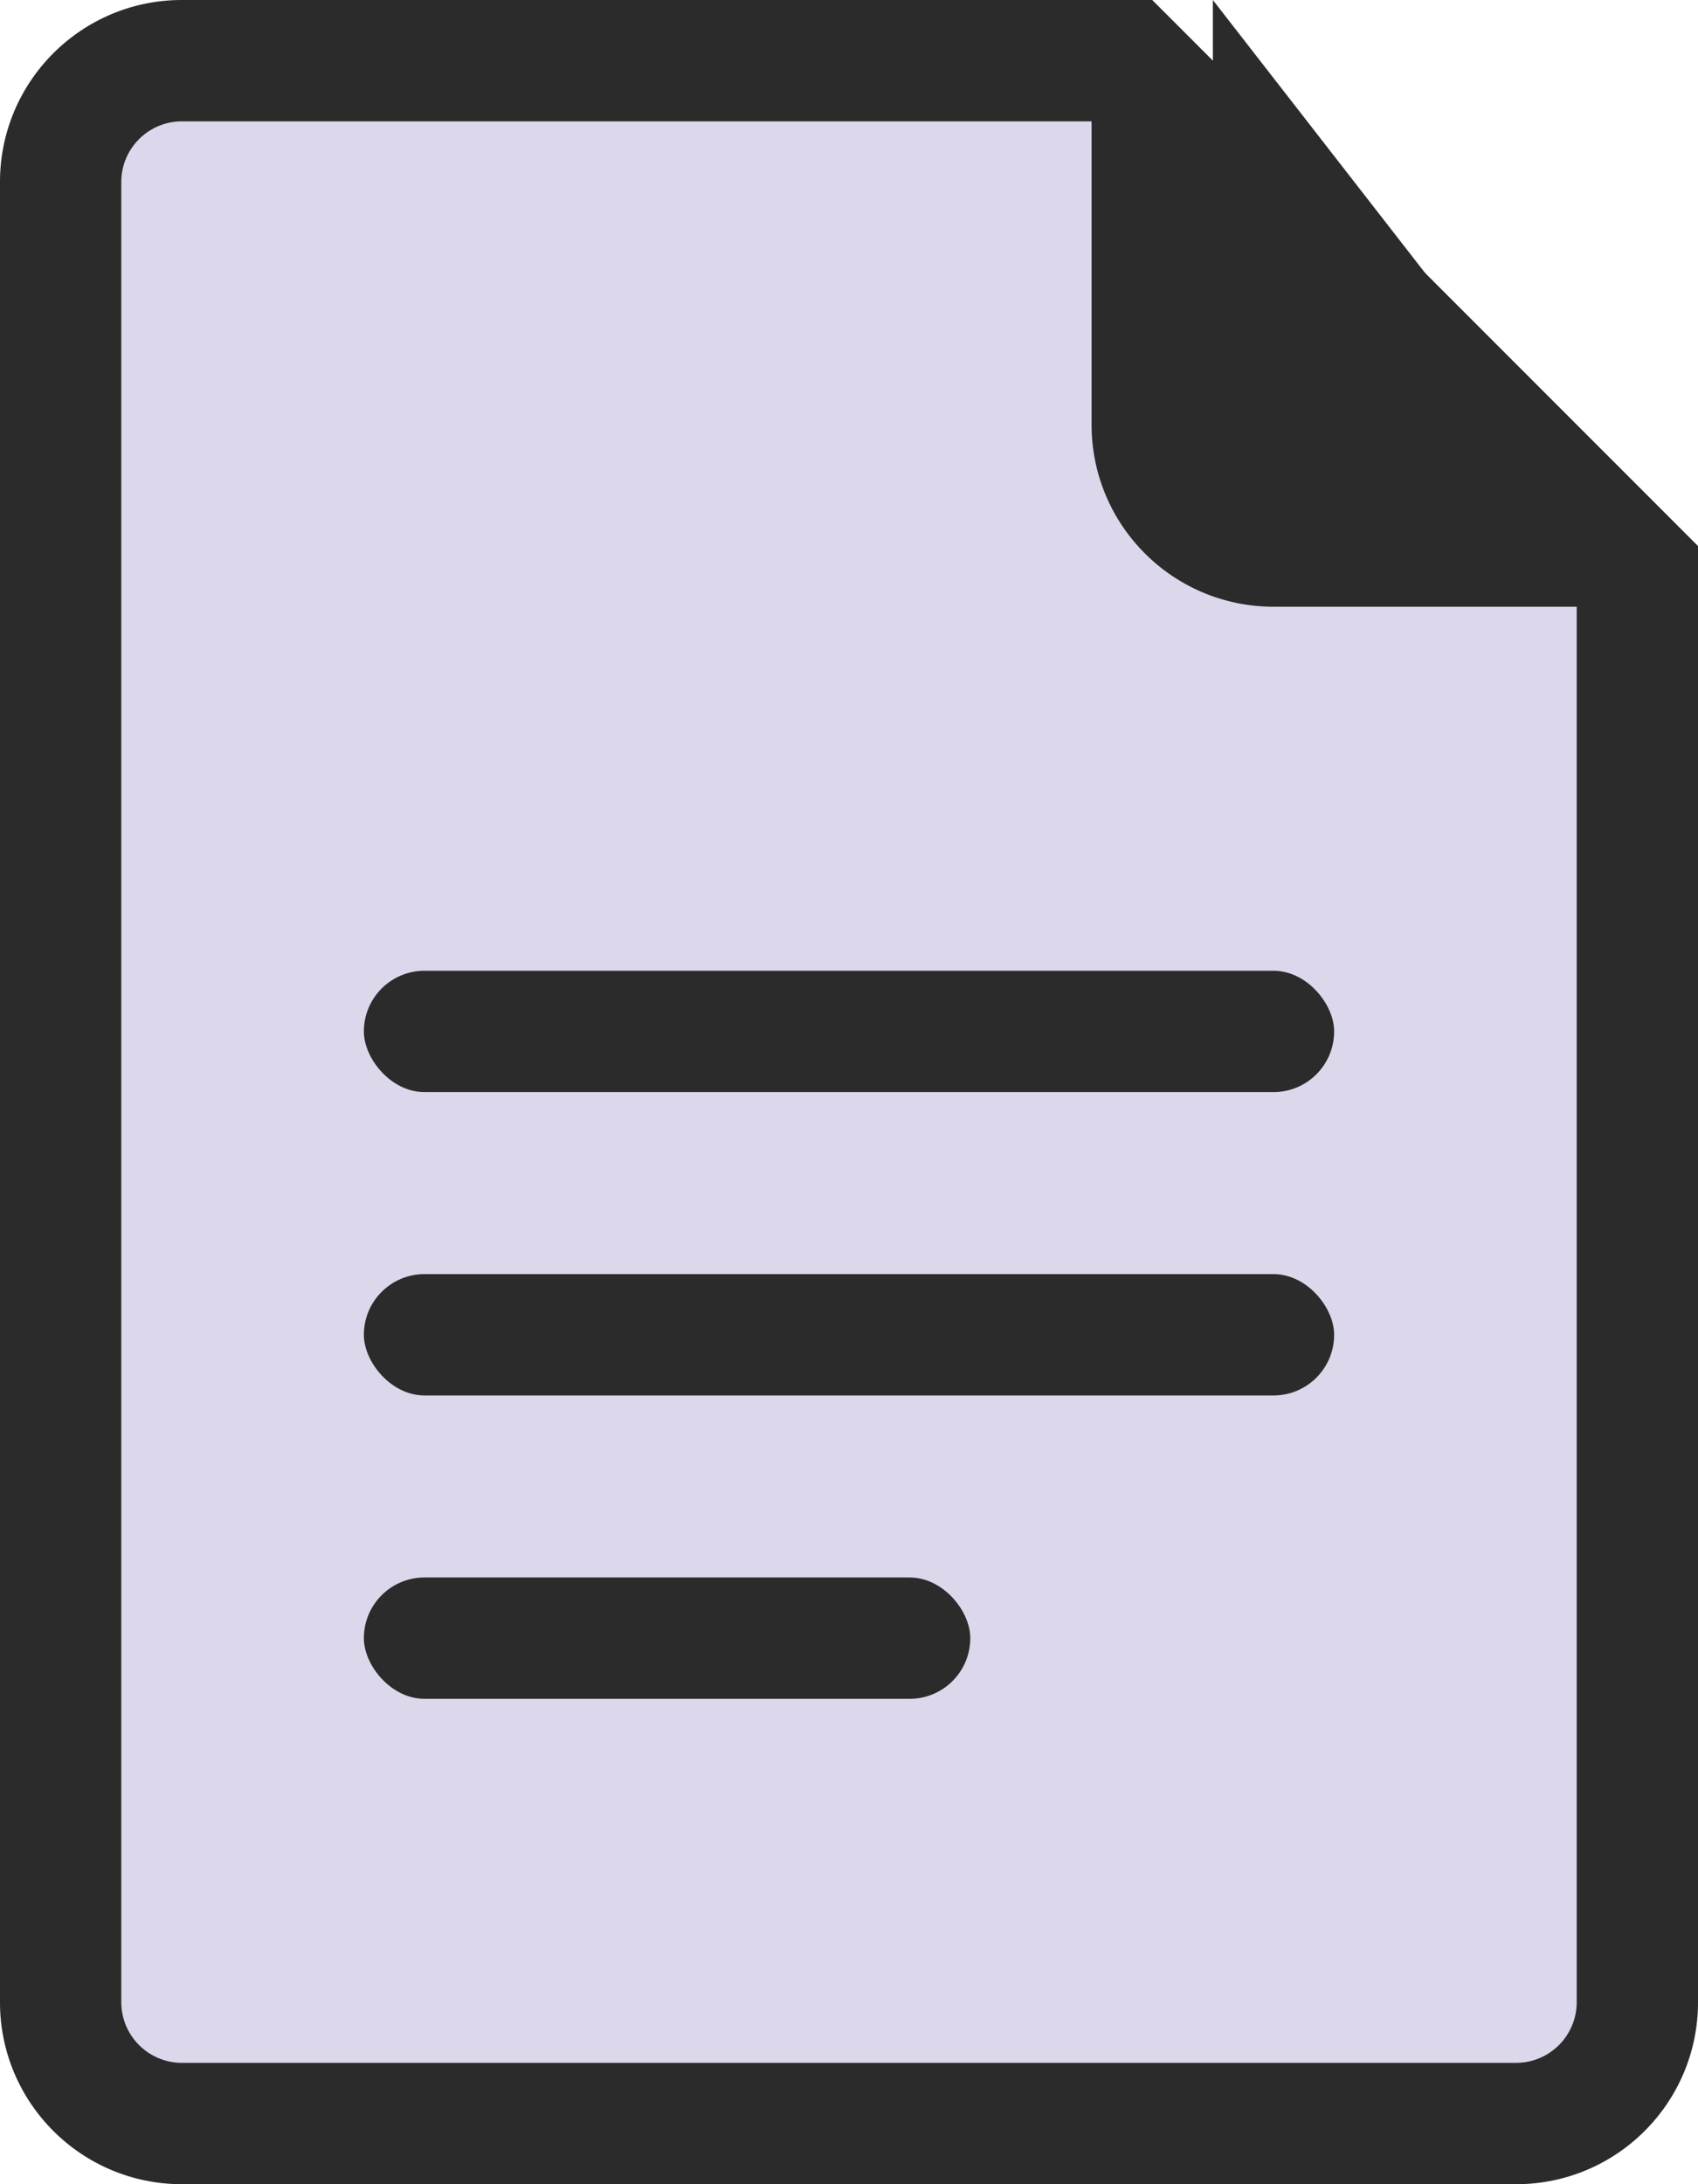 <?xml version="1.0" encoding="UTF-8"?>
<svg width="28" height="36" viewBox="0 0 28 36" version="1.1" xmlns="http://www.w3.org/2000/svg" xmlns:xlink="http://www.w3.org/1999/xlink">
    <g stroke="none" stroke-width="1" fill="none" fill-rule="evenodd">
        <path d="M3 0H19L28 9V33C28 34.657 26.657 36 25 36H3C1.343 36 0 34.657 0 33V3C0 1.343 1.343 0 3 0Z" fill="#DDD7EC"/>
        <path d="M20 0V8C20 8.552 20.448 9 21 9H27L20 0Z" fill="#2B2B2B"/>
        <path d="M19 0L28 9V33C28 34.657 26.657 36 25 36H3C1.343 36 0 34.657 0 33V3C0 1.343 1.343 0 3 0H19ZM18 2H3C2.448 2 2 2.448 2 3V33C2 33.552 2.448 34 3 34H25C25.552 34 26 33.552 26 33V10H21C19.343 10 18 8.657 18 7V2Z" fill="#2B2B2B"/>
        <rect x="6" y="16" width="16" height="2" rx="1" fill="#2B2B2B"/>
        <rect x="6" y="21" width="16" height="2" rx="1" fill="#2B2B2B"/>
        <rect x="6" y="26" width="10" height="2" rx="1" fill="#2B2B2B"/>
    </g>
</svg>
